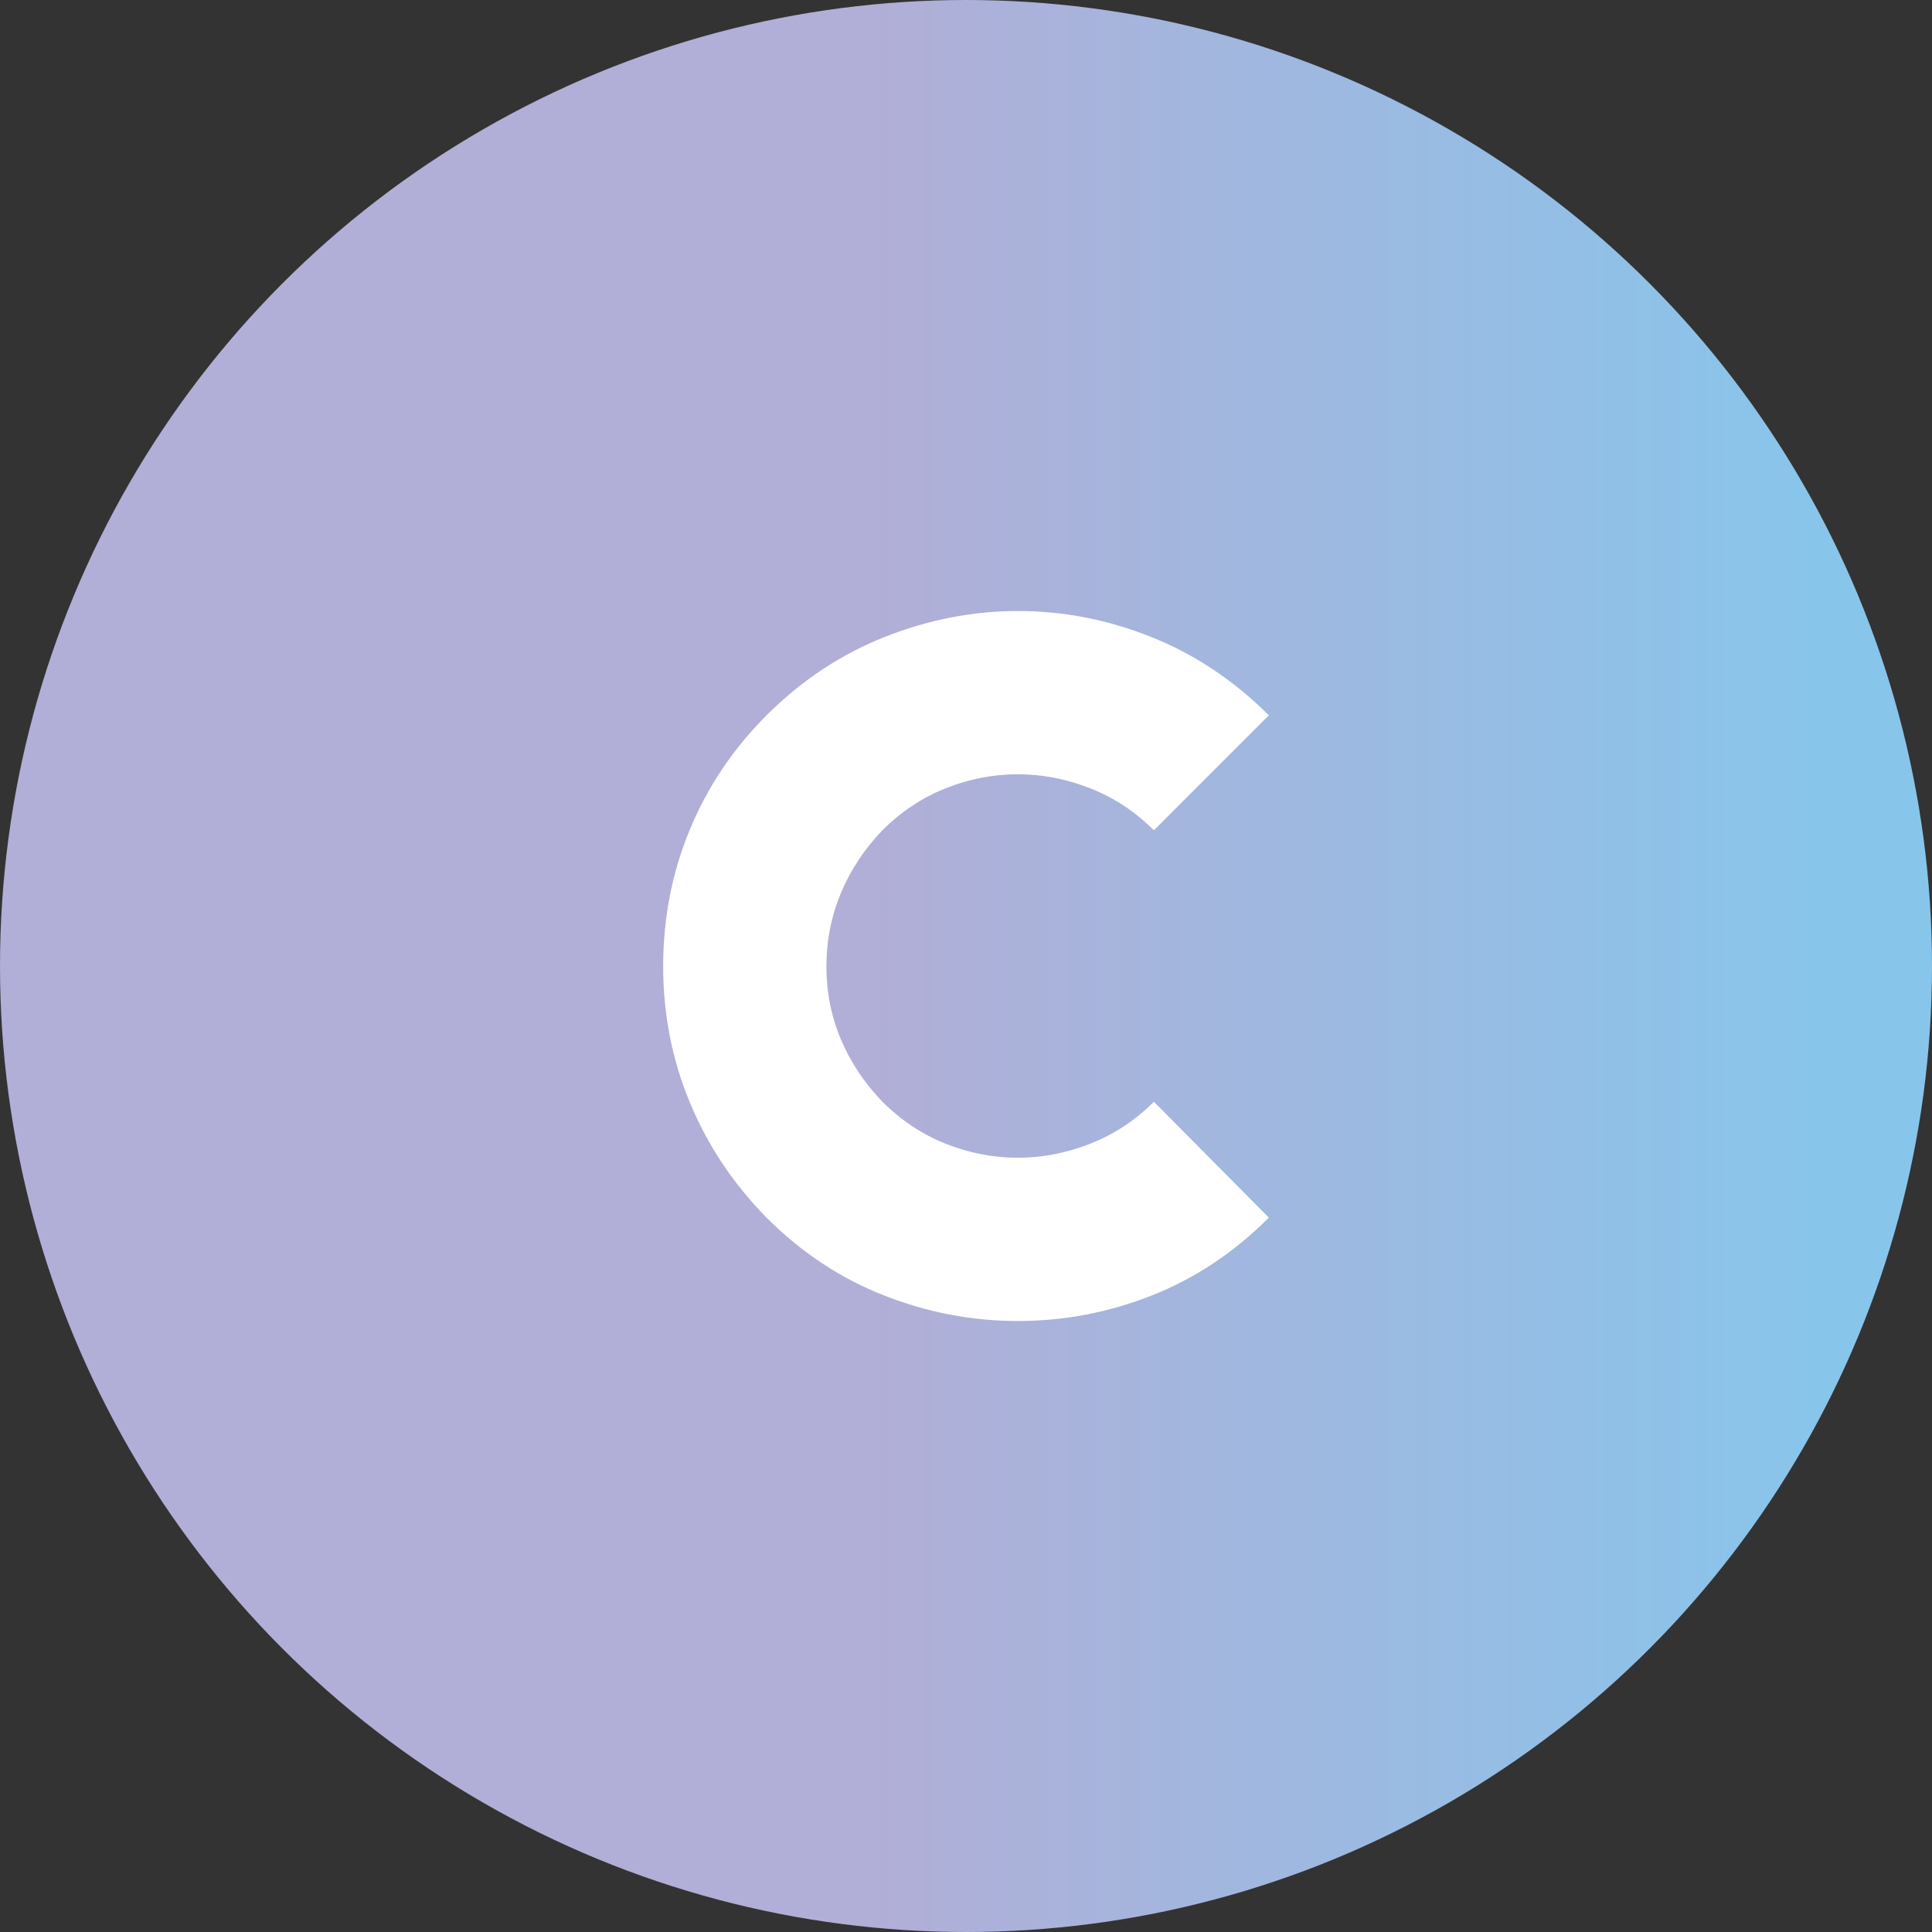 <?xml version="1.0" encoding="iso-8859-1"?>
<!-- Generator: Adobe Illustrator 16.0.0, SVG Export Plug-In . SVG Version: 6.00 Build 0)  -->
<!DOCTYPE svg PUBLIC "-//W3C//DTD SVG 1.1//EN" "http://www.w3.org/Graphics/SVG/1.1/DTD/svg11.dtd">
<svg version="1.1" xmlns="http://www.w3.org/2000/svg" xmlns:xlink="http://www.w3.org/1999/xlink" x="0px" y="0px" width="200px"
	 height="200px" viewBox="0 0 200 200" style="enable-background:new 0 0 200 200;" xml:space="preserve">
<rect x="0" y="0" width="200" height="200" fill="#333333" stroke="none"/>
<g id="C">
	<linearGradient id="SVGID_1_" gradientUnits="userSpaceOnUse" x1="0" y1="100" x2="200" y2="100">
		<stop  offset="0" style="stop-color:#CADEA2"/>
		<stop  offset="0" style="stop-color:#B1AED7"/>
		<stop  offset="0" style="stop-color:#B1AED7"/>
		<stop  offset="0.449" style="stop-color:#B1AED7"/>
		<stop  offset="0.945" style="stop-color:#88C5EB"/>
	</linearGradient>
	<circle style="fill:url(#SVGID_1_);" cx="100" cy="100" r="100"/>
	<g>
		<path style="fill:#FFFFFF;" d="M105.35,136.75c-4.734,0-9.35-0.883-13.85-2.65c-4.5-1.766-8.55-4.449-12.149-8.049
			c-3.467-3.533-6.117-7.516-7.95-11.951c-1.834-4.432-2.75-9.115-2.75-14.049c0-5,0.916-9.716,2.75-14.15
			c1.833-4.433,4.483-8.383,7.95-11.85c3.6-3.6,7.665-6.3,12.2-8.1c4.532-1.8,9.149-2.7,13.85-2.7c4.699,0,9.299,0.9,13.799,2.7
			c4.5,1.8,8.551,4.5,12.15,8.1l-11.9,11.9c-1.934-1.933-4.133-3.383-6.6-4.35c-2.467-0.966-4.967-1.45-7.5-1.45
			s-5.017,0.484-7.45,1.45c-2.435,0.967-4.617,2.417-6.55,4.35c-1.867,1.934-3.3,4.1-4.3,6.5s-1.5,4.934-1.5,7.6
			c0,2.667,0.5,5.184,1.5,7.549c1,2.367,2.433,4.518,4.3,6.451c1.933,1.934,4.115,3.384,6.55,4.35
			c2.433,0.967,4.917,1.449,7.45,1.449s5.033-0.482,7.5-1.449c2.467-0.966,4.666-2.416,6.6-4.35l11.9,12
			c-3.6,3.6-7.635,6.283-12.1,8.049C114.783,135.867,110.15,136.75,105.35,136.75z"/>
	</g>
</g>
<g id="Layer_1">
</g>
</svg>
